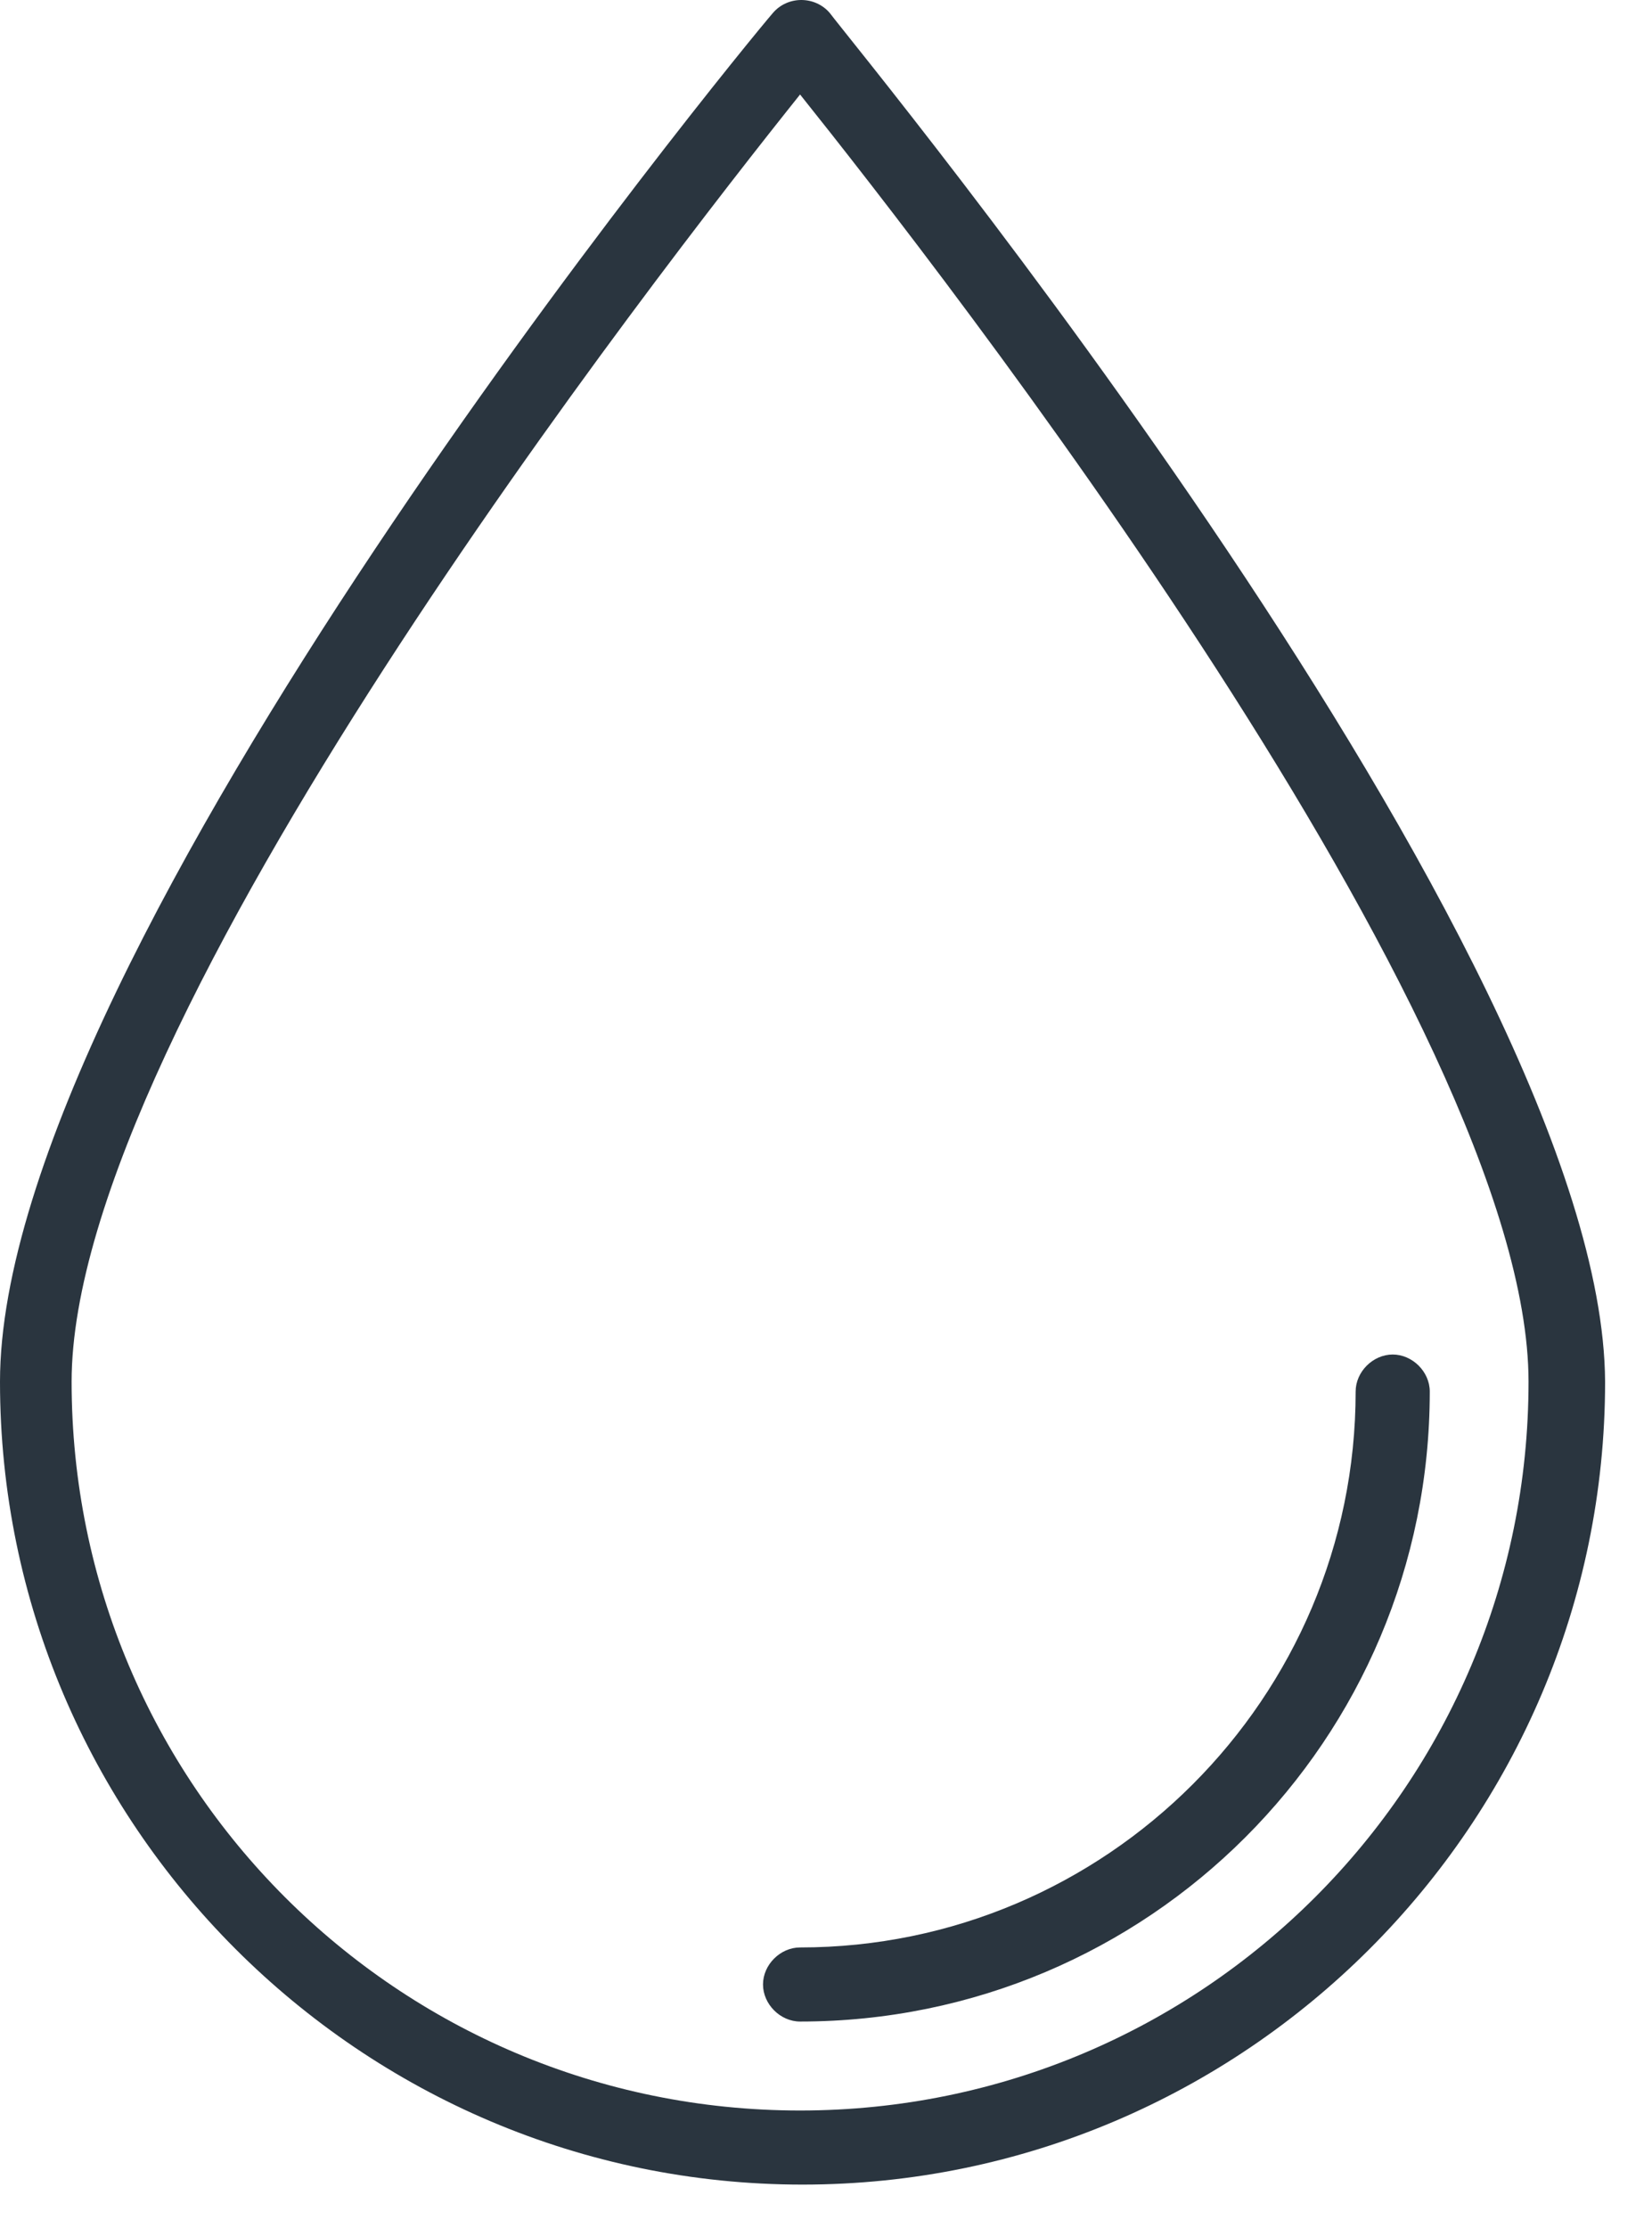 <svg width="23" height="31" viewBox="0 0 23 31" fill="none" xmlns="http://www.w3.org/2000/svg">
<path d="M11.552 0.18C11.345 -0.06 10.967 -0.06 10.761 0.18C10.314 0.696 0 13.245 0 19.227C0 25.381 5.019 30.4 11.173 30.4C17.327 30.4 22.347 25.381 22.347 19.227C22.312 13.245 11.964 0.731 11.552 0.18ZM11.139 29.369C5.535 29.369 0.997 24.831 0.997 19.227C0.997 14.242 9.214 3.722 11.139 1.315C13.064 3.722 21.281 14.242 21.281 19.227C21.281 24.831 16.743 29.369 11.139 29.369Z" fill="#2A353F"/>
<path d="M19.39 18.849C19.115 18.849 18.874 19.089 18.874 19.364C18.874 23.627 15.402 27.1 11.139 27.1C10.864 27.1 10.623 27.34 10.623 27.615C10.623 27.89 10.864 28.131 11.139 28.131C15.986 28.131 19.906 24.212 19.906 19.364C19.906 19.089 19.665 18.849 19.39 18.849Z" fill="#2A353F"/>
</svg>
